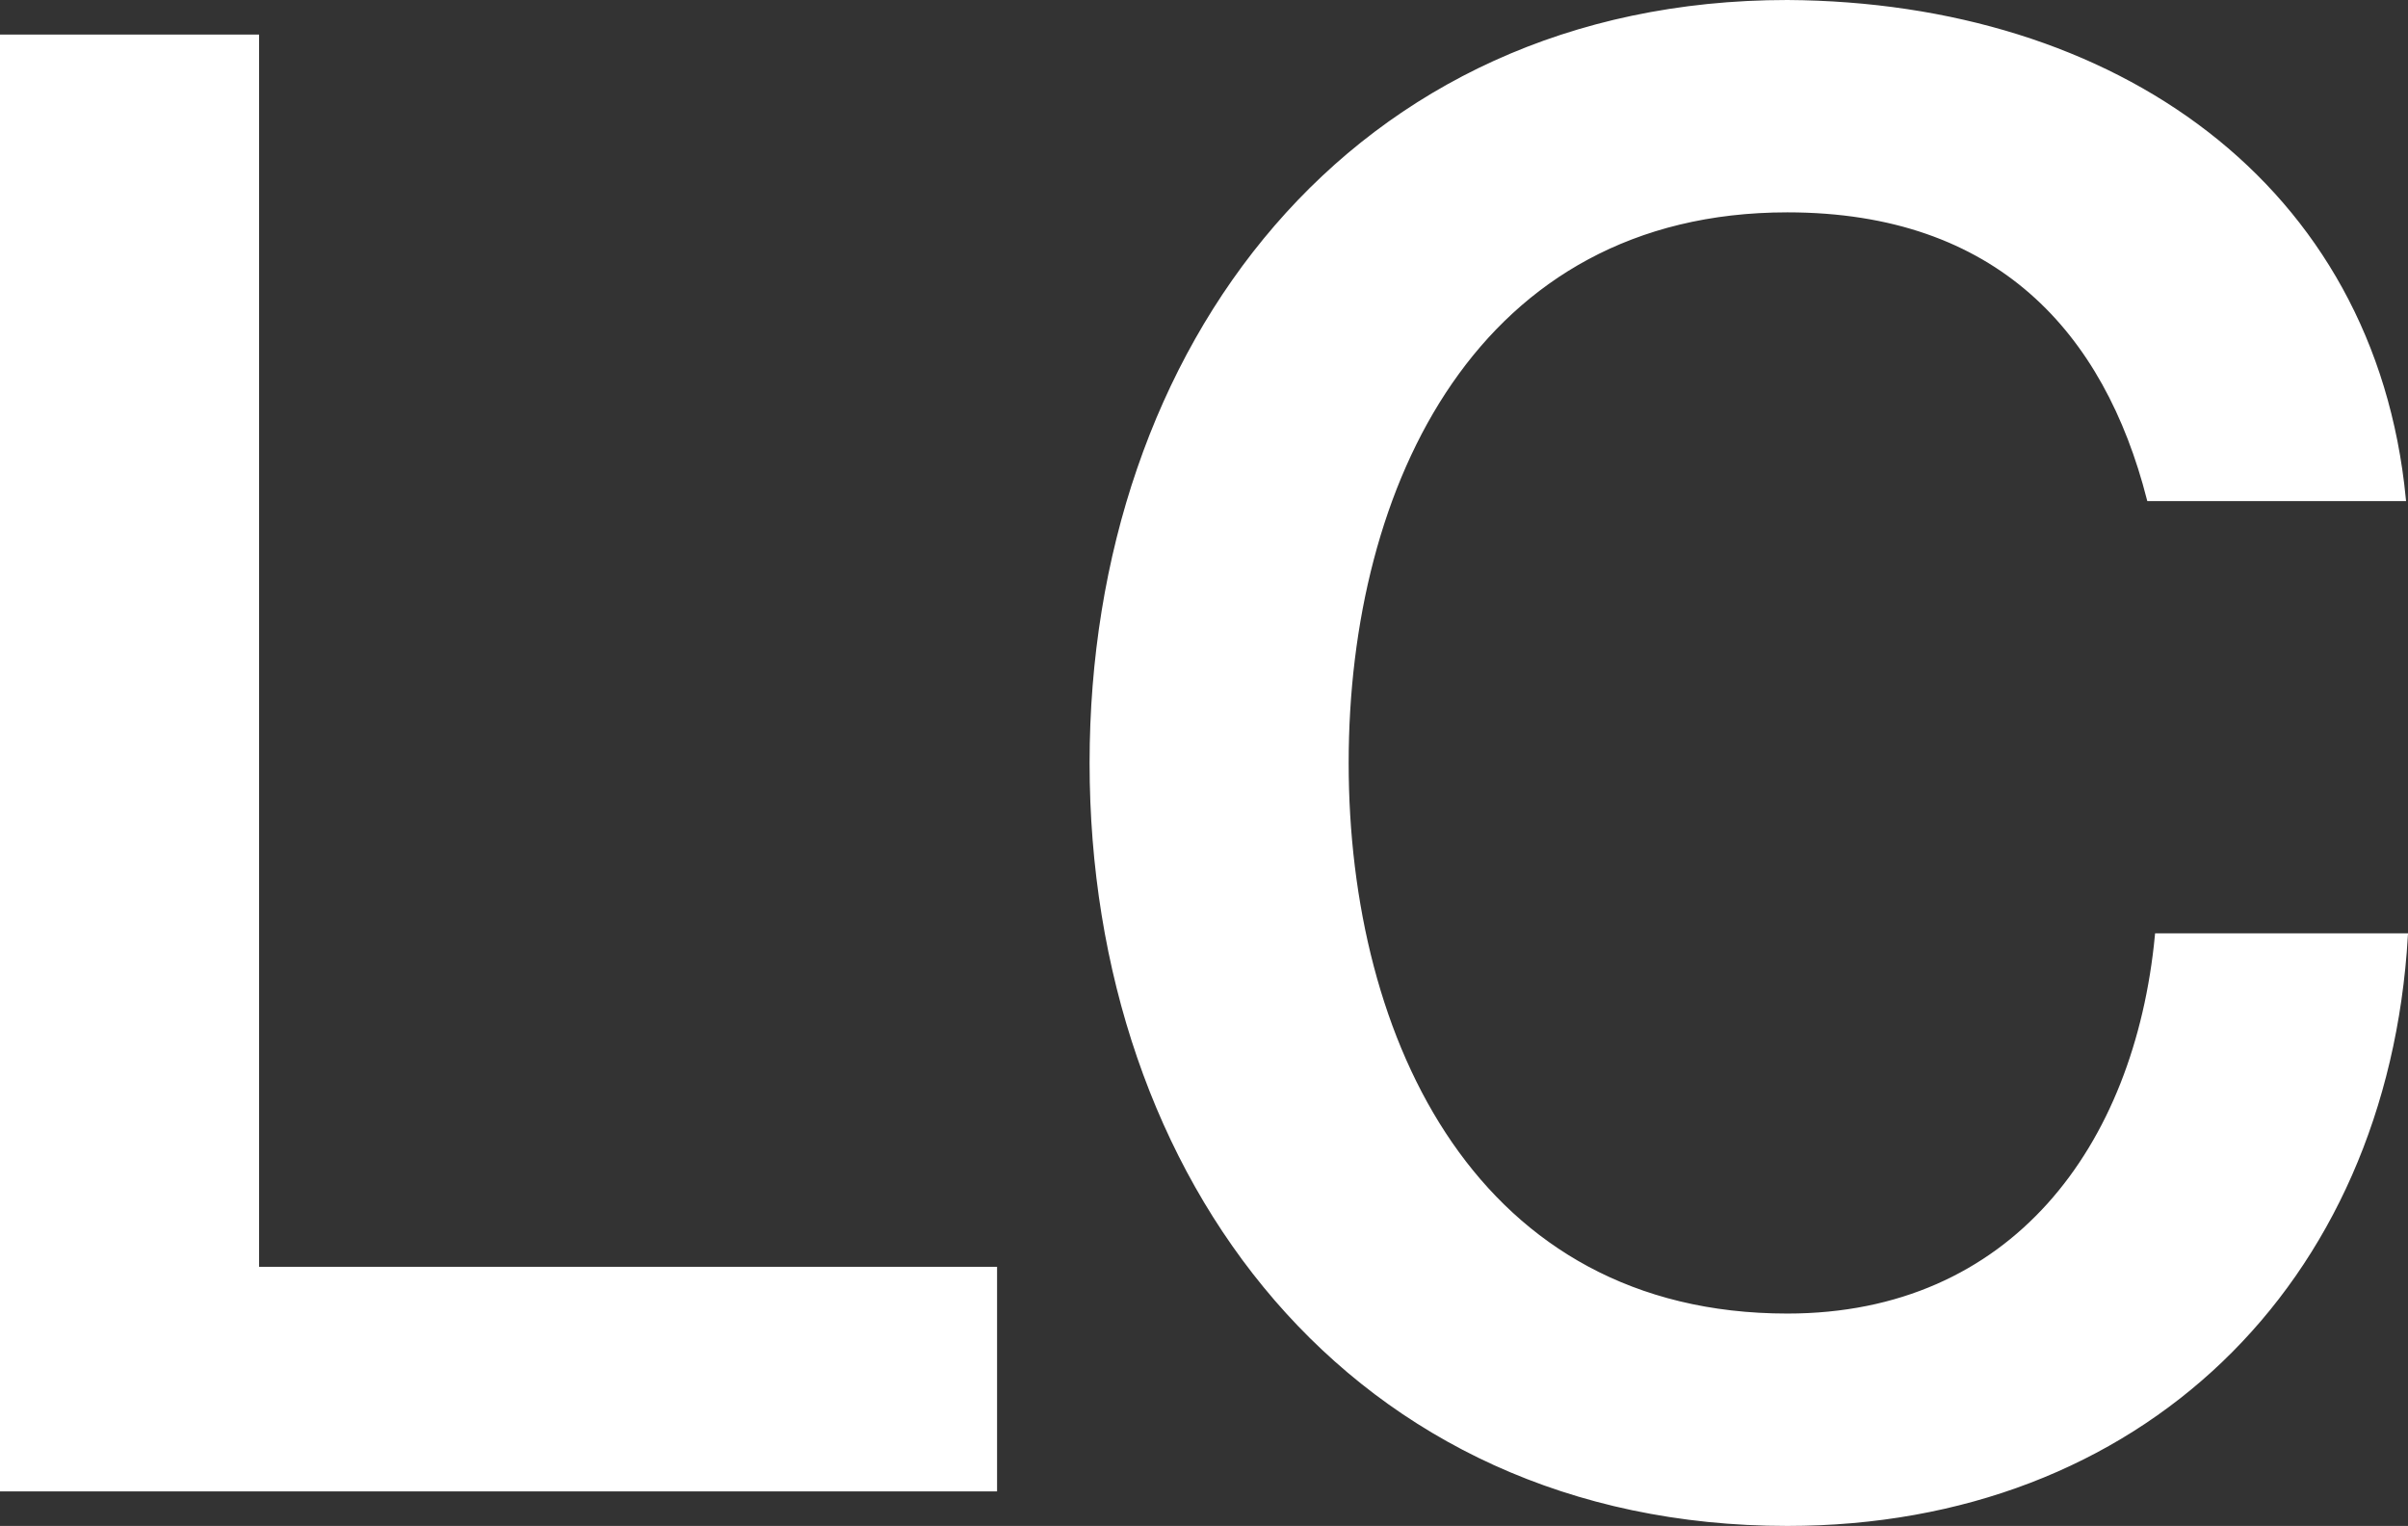 <?xml version="1.0" encoding="UTF-8"?>
<svg data-bbox="1 1 969.25 613.39" viewBox="0 0 971.3 615.4" xmlns="http://www.w3.org/2000/svg" data-type="ugc">
    <rect x="0" y="0" width="971.3" height="615.4" fill="#333333" stroke="none"/>
    <g>
        <path d="M1 14.94h102.5v496.95h297.68v88.57H1V14.94Z" fill="#ffffff" stroke="#ffffff" stroke-miterlimit="10" stroke-width="2"/>
        <path d="M866.92 201.09C849.7 133.84 806.24 84.64 720.95 84.64 595.48 84.64 543 195.34 543 307.69s52.48 223.05 177.95 223.05c91.02 0 141.05-68.06 149.25-153.34h100.05c-8.2 140.23-107.43 236.99-249.3 236.99-175.49 0-280.45-139.41-280.45-306.69S545.46 1 720.95 1c132.03.82 236.17 73.81 248.47 200.09h-102.5Z" fill="#ffffff" stroke="#ffffff" stroke-miterlimit="10" stroke-width="2"/>
    </g>
</svg>
